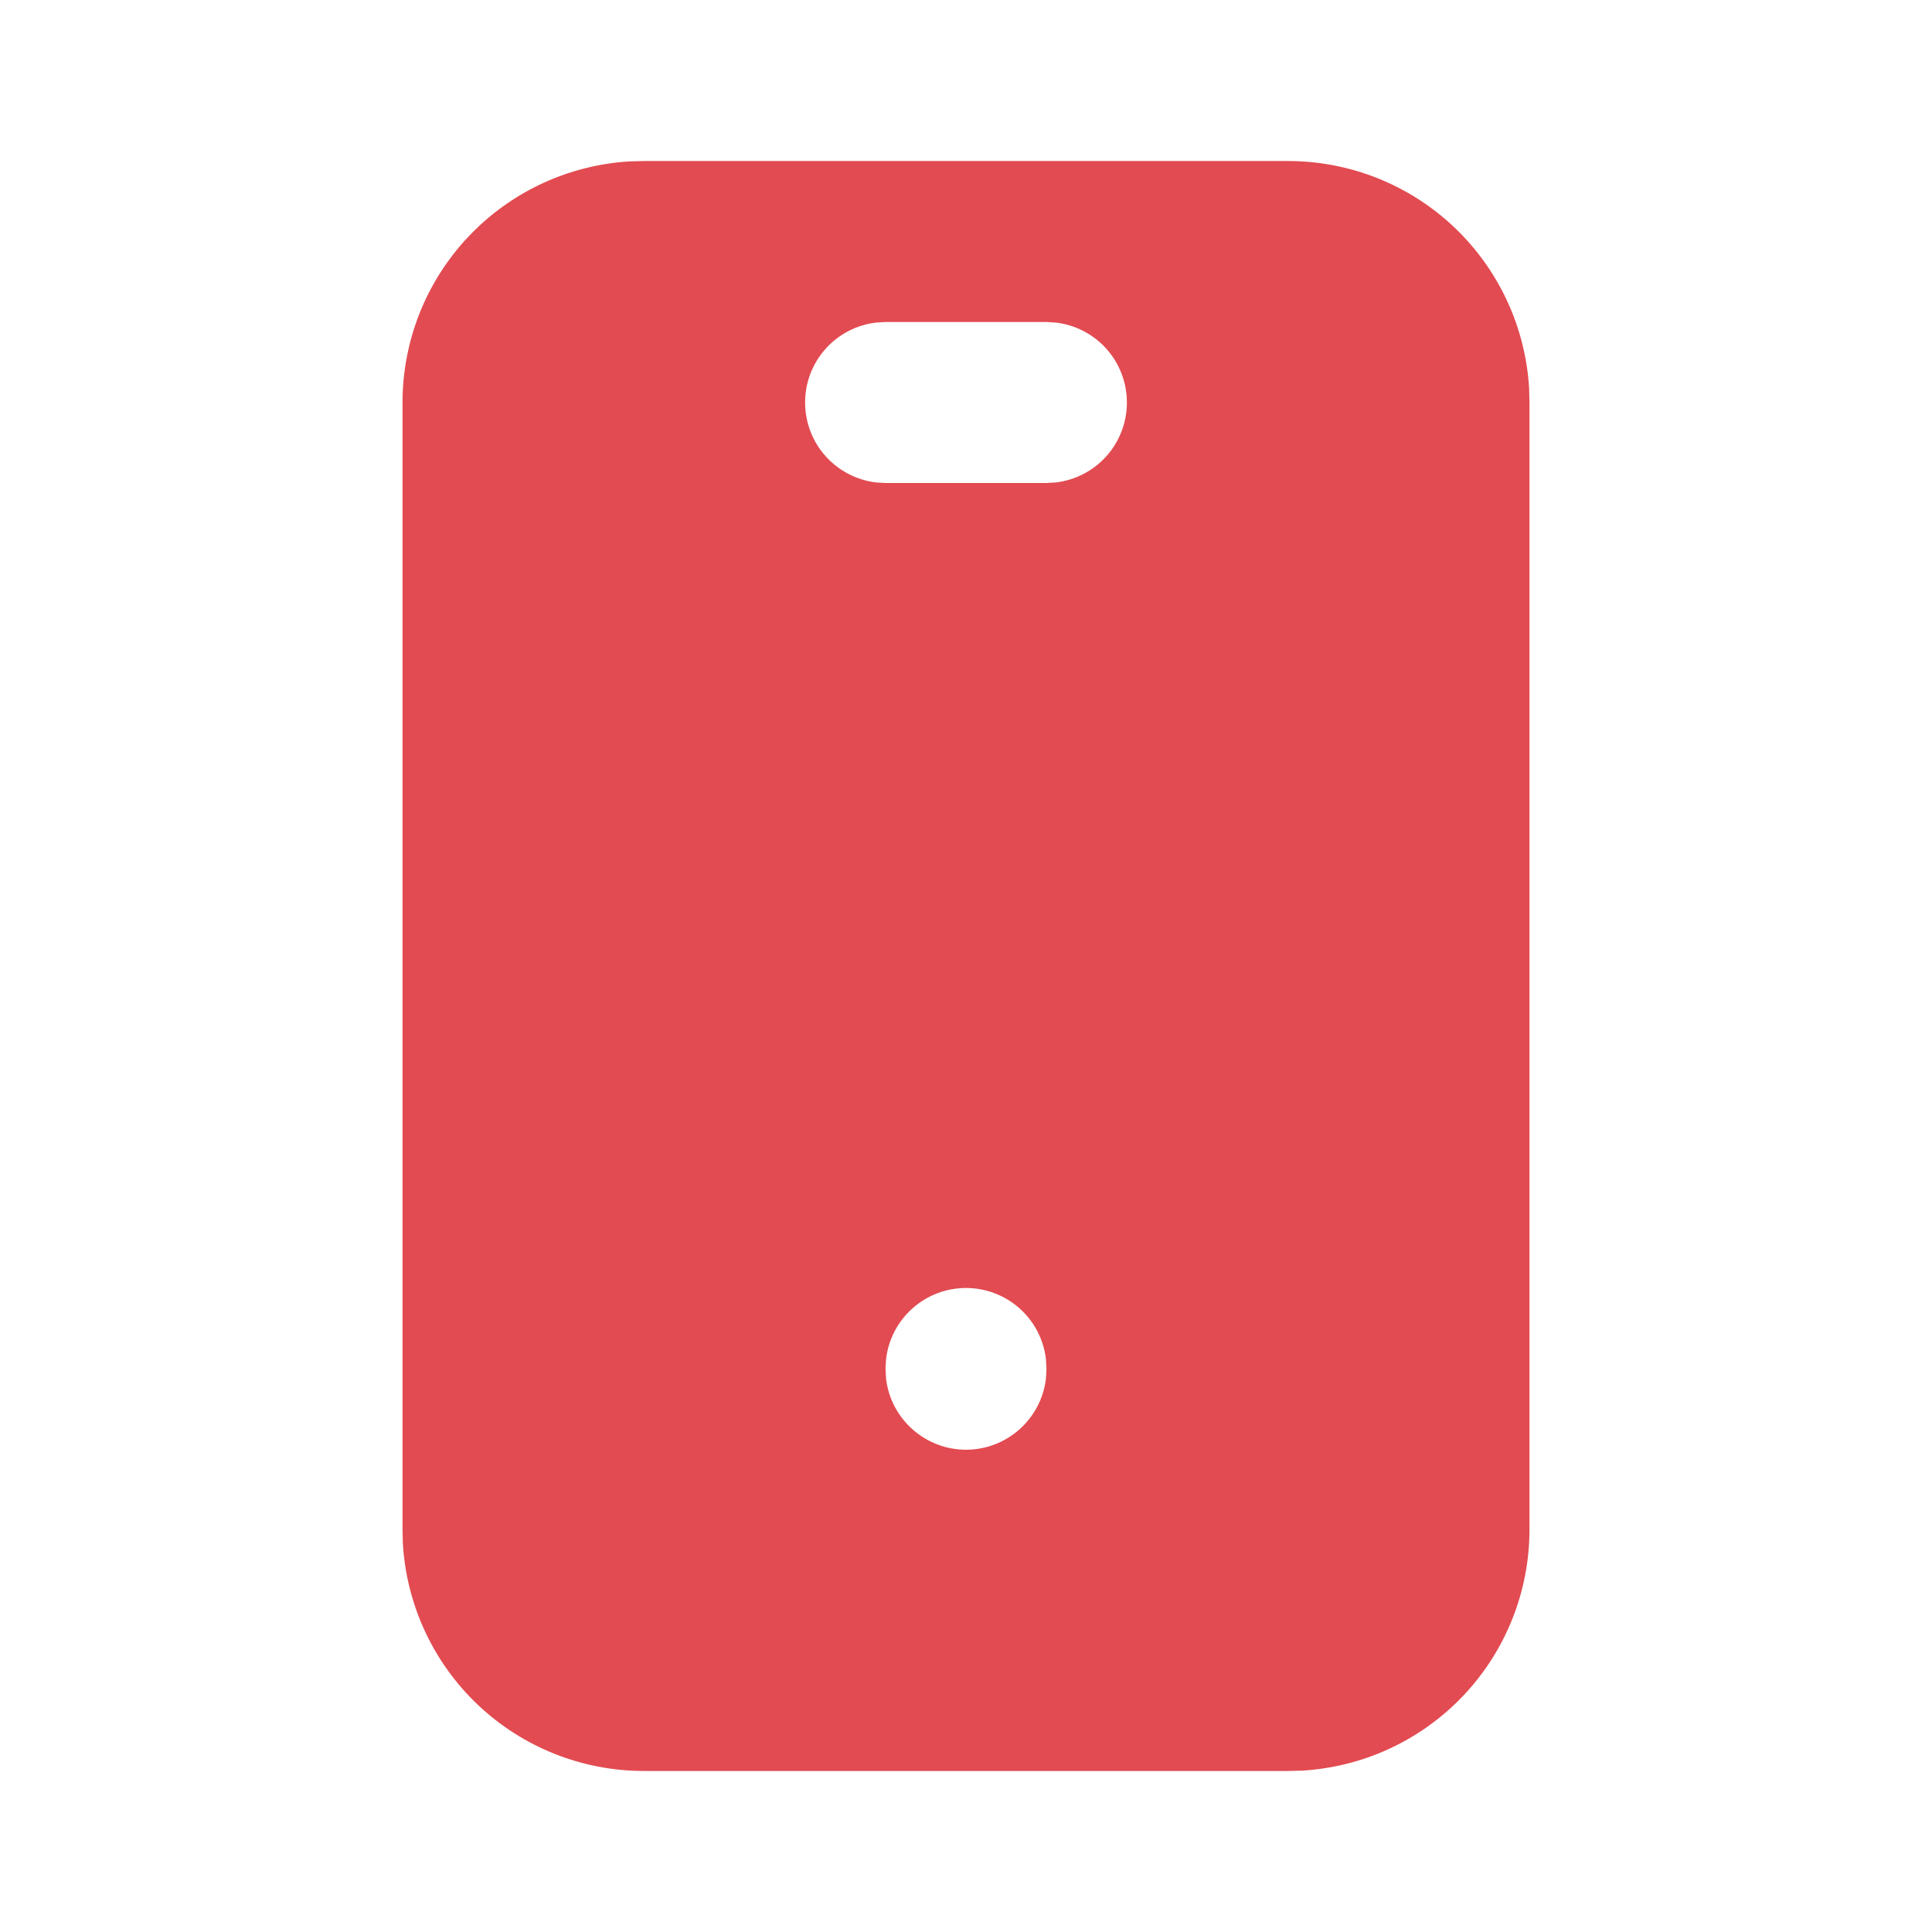 <svg width="32" height="32" viewBox="0 0 32 32" fill="none" xmlns="http://www.w3.org/2000/svg">
<path d="M21.333 2.667C22.354 2.667 23.335 3.056 24.078 3.756C24.82 4.456 25.267 5.413 25.327 6.432L25.333 6.667V25.333C25.333 26.354 24.944 27.335 24.244 28.078C23.544 28.82 22.587 29.267 21.568 29.327L21.333 29.333H10.667C9.646 29.333 8.665 28.944 7.922 28.244C7.18 27.544 6.733 26.587 6.673 25.568L6.667 25.333V6.667C6.667 5.646 7.056 4.665 7.756 3.922C8.456 3.18 9.413 2.733 10.432 2.673L10.667 2.667H21.333ZM16 21.333C15.673 21.333 15.358 21.453 15.114 21.67C14.87 21.887 14.714 22.186 14.676 22.511L14.667 22.667L14.676 22.836C14.714 23.16 14.871 23.459 15.115 23.675C15.359 23.892 15.674 24.012 16 24.012C16.326 24.012 16.641 23.892 16.885 23.675C17.129 23.459 17.285 23.16 17.324 22.836L17.333 22.68L17.324 22.511C17.286 22.186 17.13 21.887 16.886 21.67C16.642 21.453 16.326 21.333 16 21.333ZM17.333 5.333H14.667L14.511 5.343C14.187 5.381 13.888 5.537 13.671 5.781C13.454 6.025 13.335 6.34 13.335 6.667C13.335 6.993 13.454 7.308 13.671 7.552C13.888 7.796 14.187 7.952 14.511 7.991L14.667 8H17.333L17.489 7.991C17.813 7.952 18.112 7.796 18.329 7.552C18.545 7.308 18.665 6.993 18.665 6.667C18.665 6.34 18.545 6.025 18.329 5.781C18.112 5.537 17.813 5.381 17.489 5.343L17.333 5.333Z" fill="#DA1F26" fill-opacity="0.8"/>
</svg>
